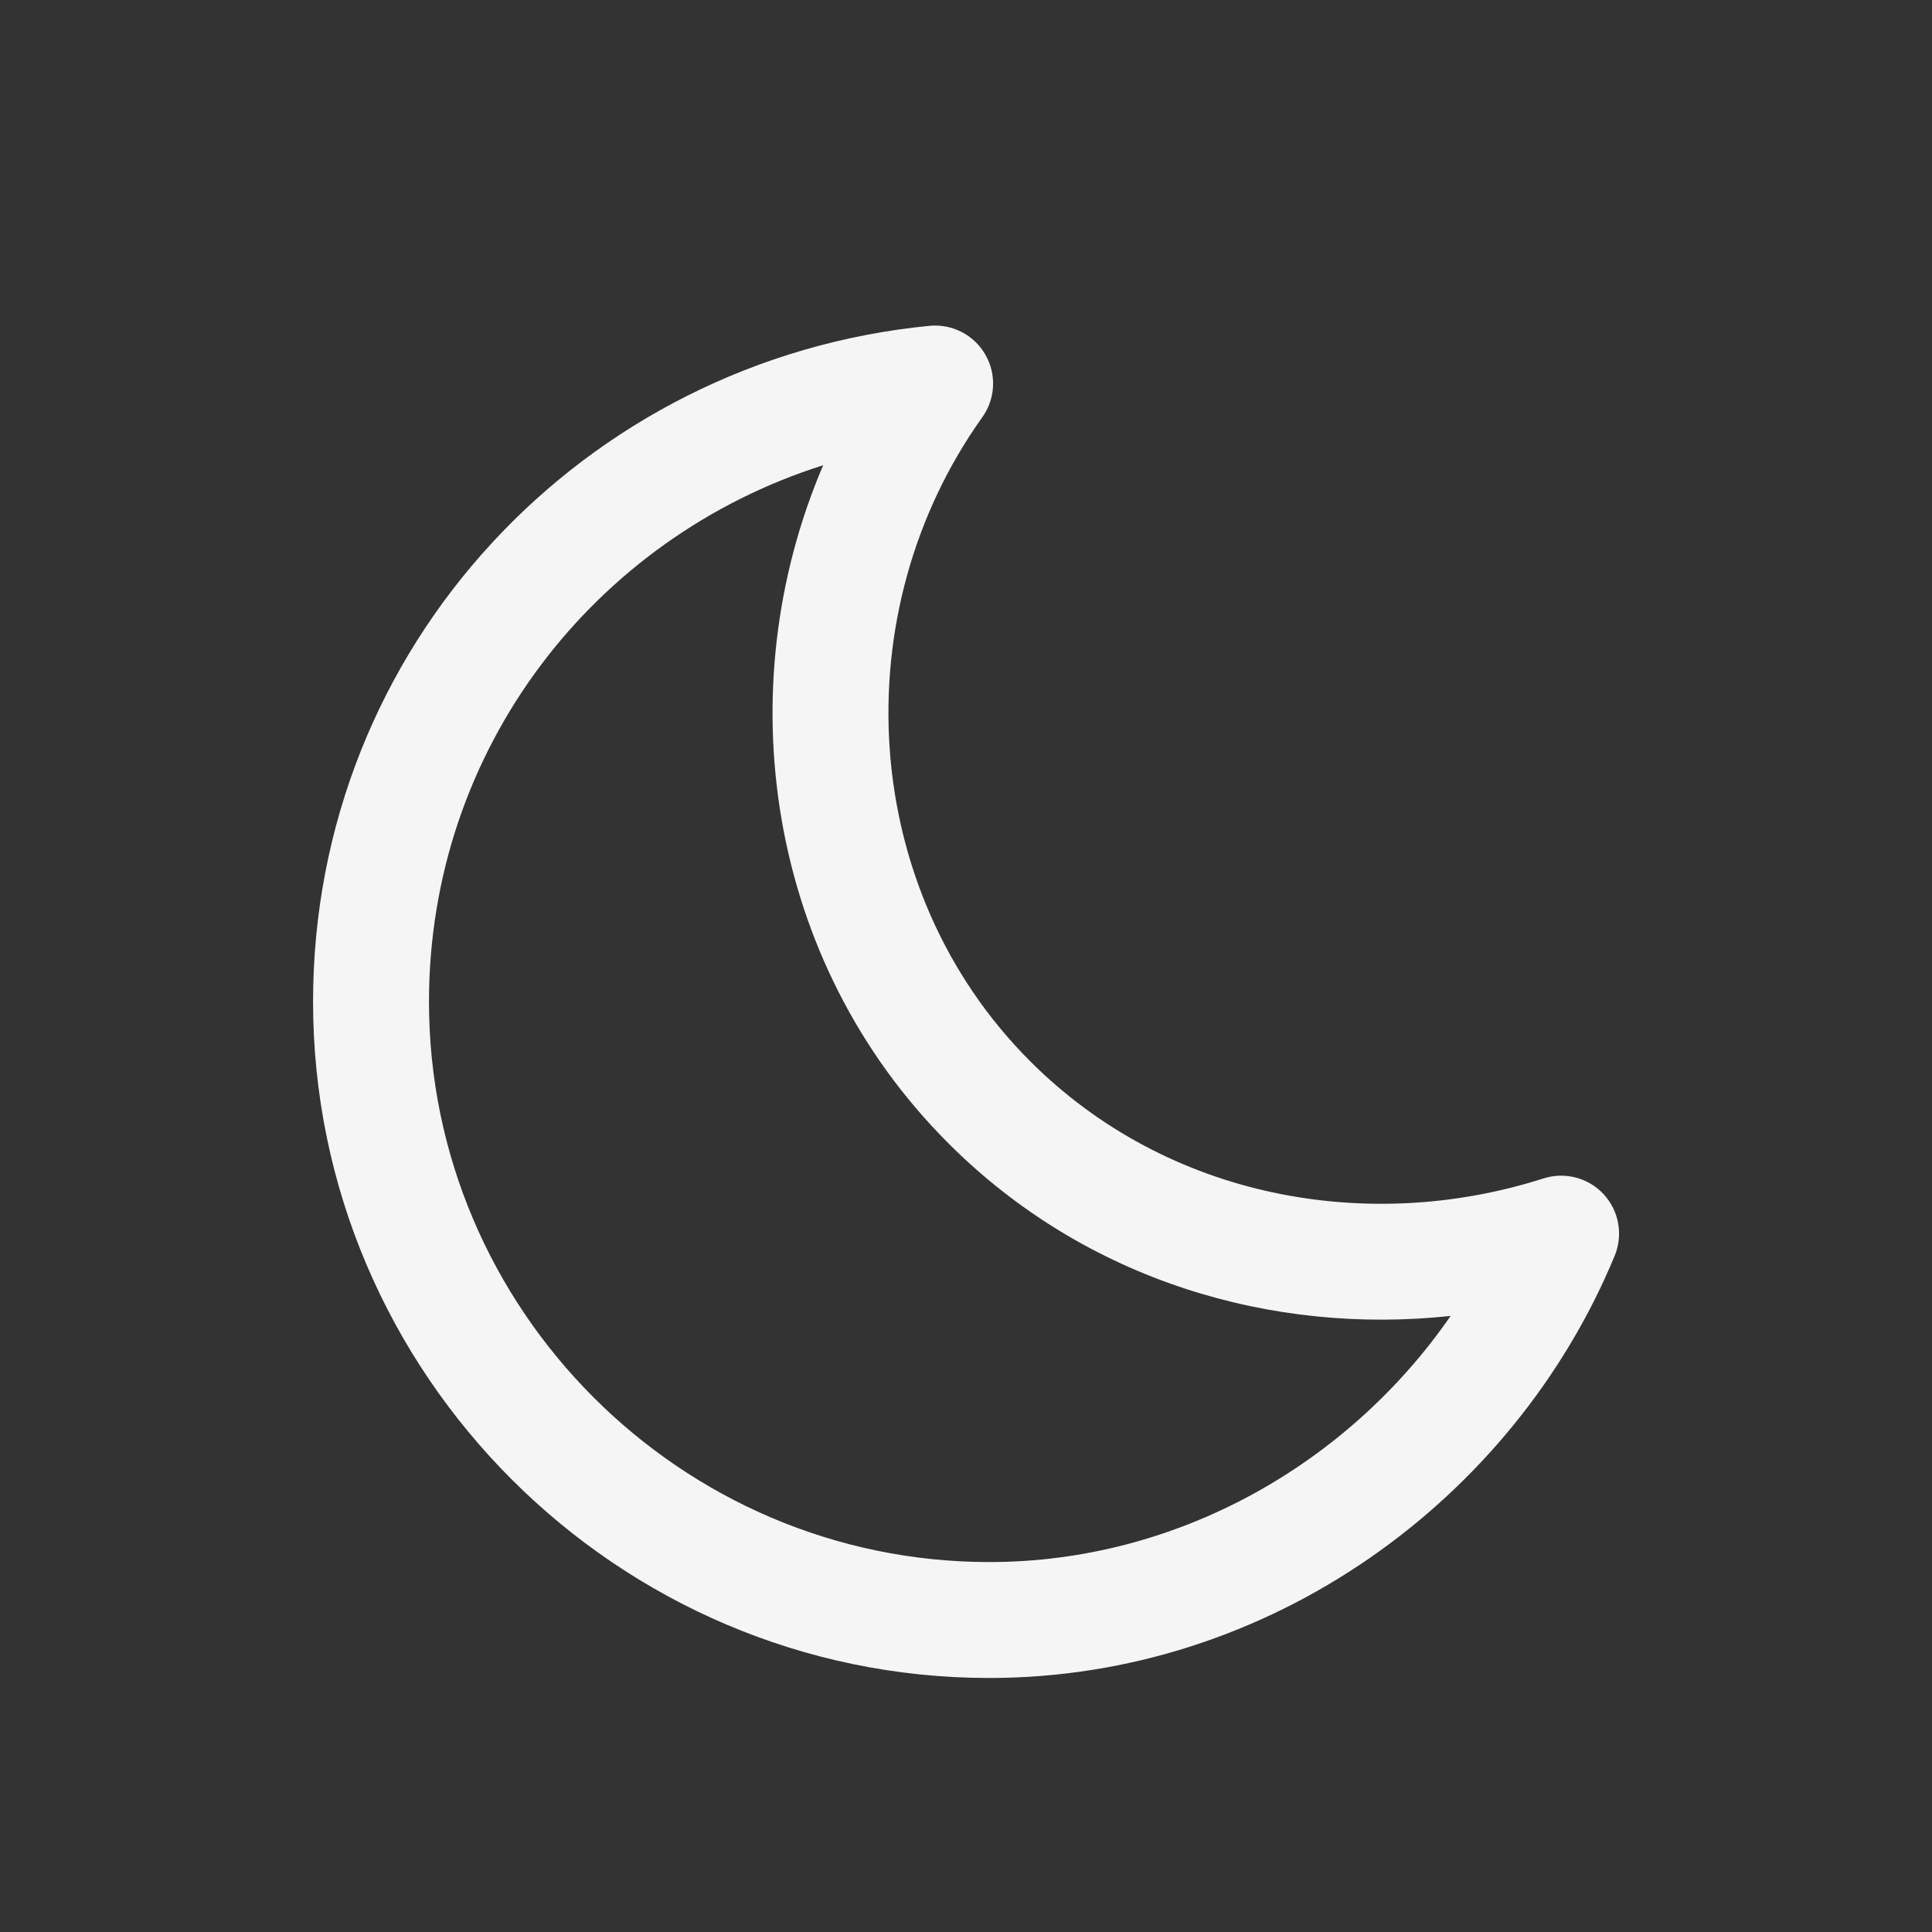 <?xml version="1.0" encoding="UTF-8"?> <svg xmlns="http://www.w3.org/2000/svg" width="25" height="25" viewBox="0 0 25 25" fill="none"><rect x="0" y="0" width="25" height="25" fill="#333333" stroke="none"/><path fill-rule="evenodd" clip-rule="evenodd" d="M12.75 4.588C12.897 4.842 12.882 5.16 12.711 5.399C10.913 7.917 11.104 11.506 13.331 13.733C15.11 15.512 17.708 15.973 19.972 15.249C20.25 15.16 20.555 15.24 20.753 15.455C20.95 15.67 21.005 15.98 20.894 16.25C19.584 19.414 16.421 21.713 12.801 21.713C7.987 21.713 4.051 17.777 4.051 12.963C4.051 8.367 7.554 4.653 12.028 4.216C12.321 4.188 12.603 4.333 12.75 4.588ZM10.652 6.02C7.688 6.958 5.551 9.696 5.551 12.963C5.551 16.949 8.815 20.213 12.801 20.213C15.241 20.213 17.452 18.938 18.771 17.028C16.471 17.276 14.054 16.577 12.271 14.793C9.921 12.443 9.412 8.917 10.652 6.02Z" fill="#F5F5F5"></path></svg> 
